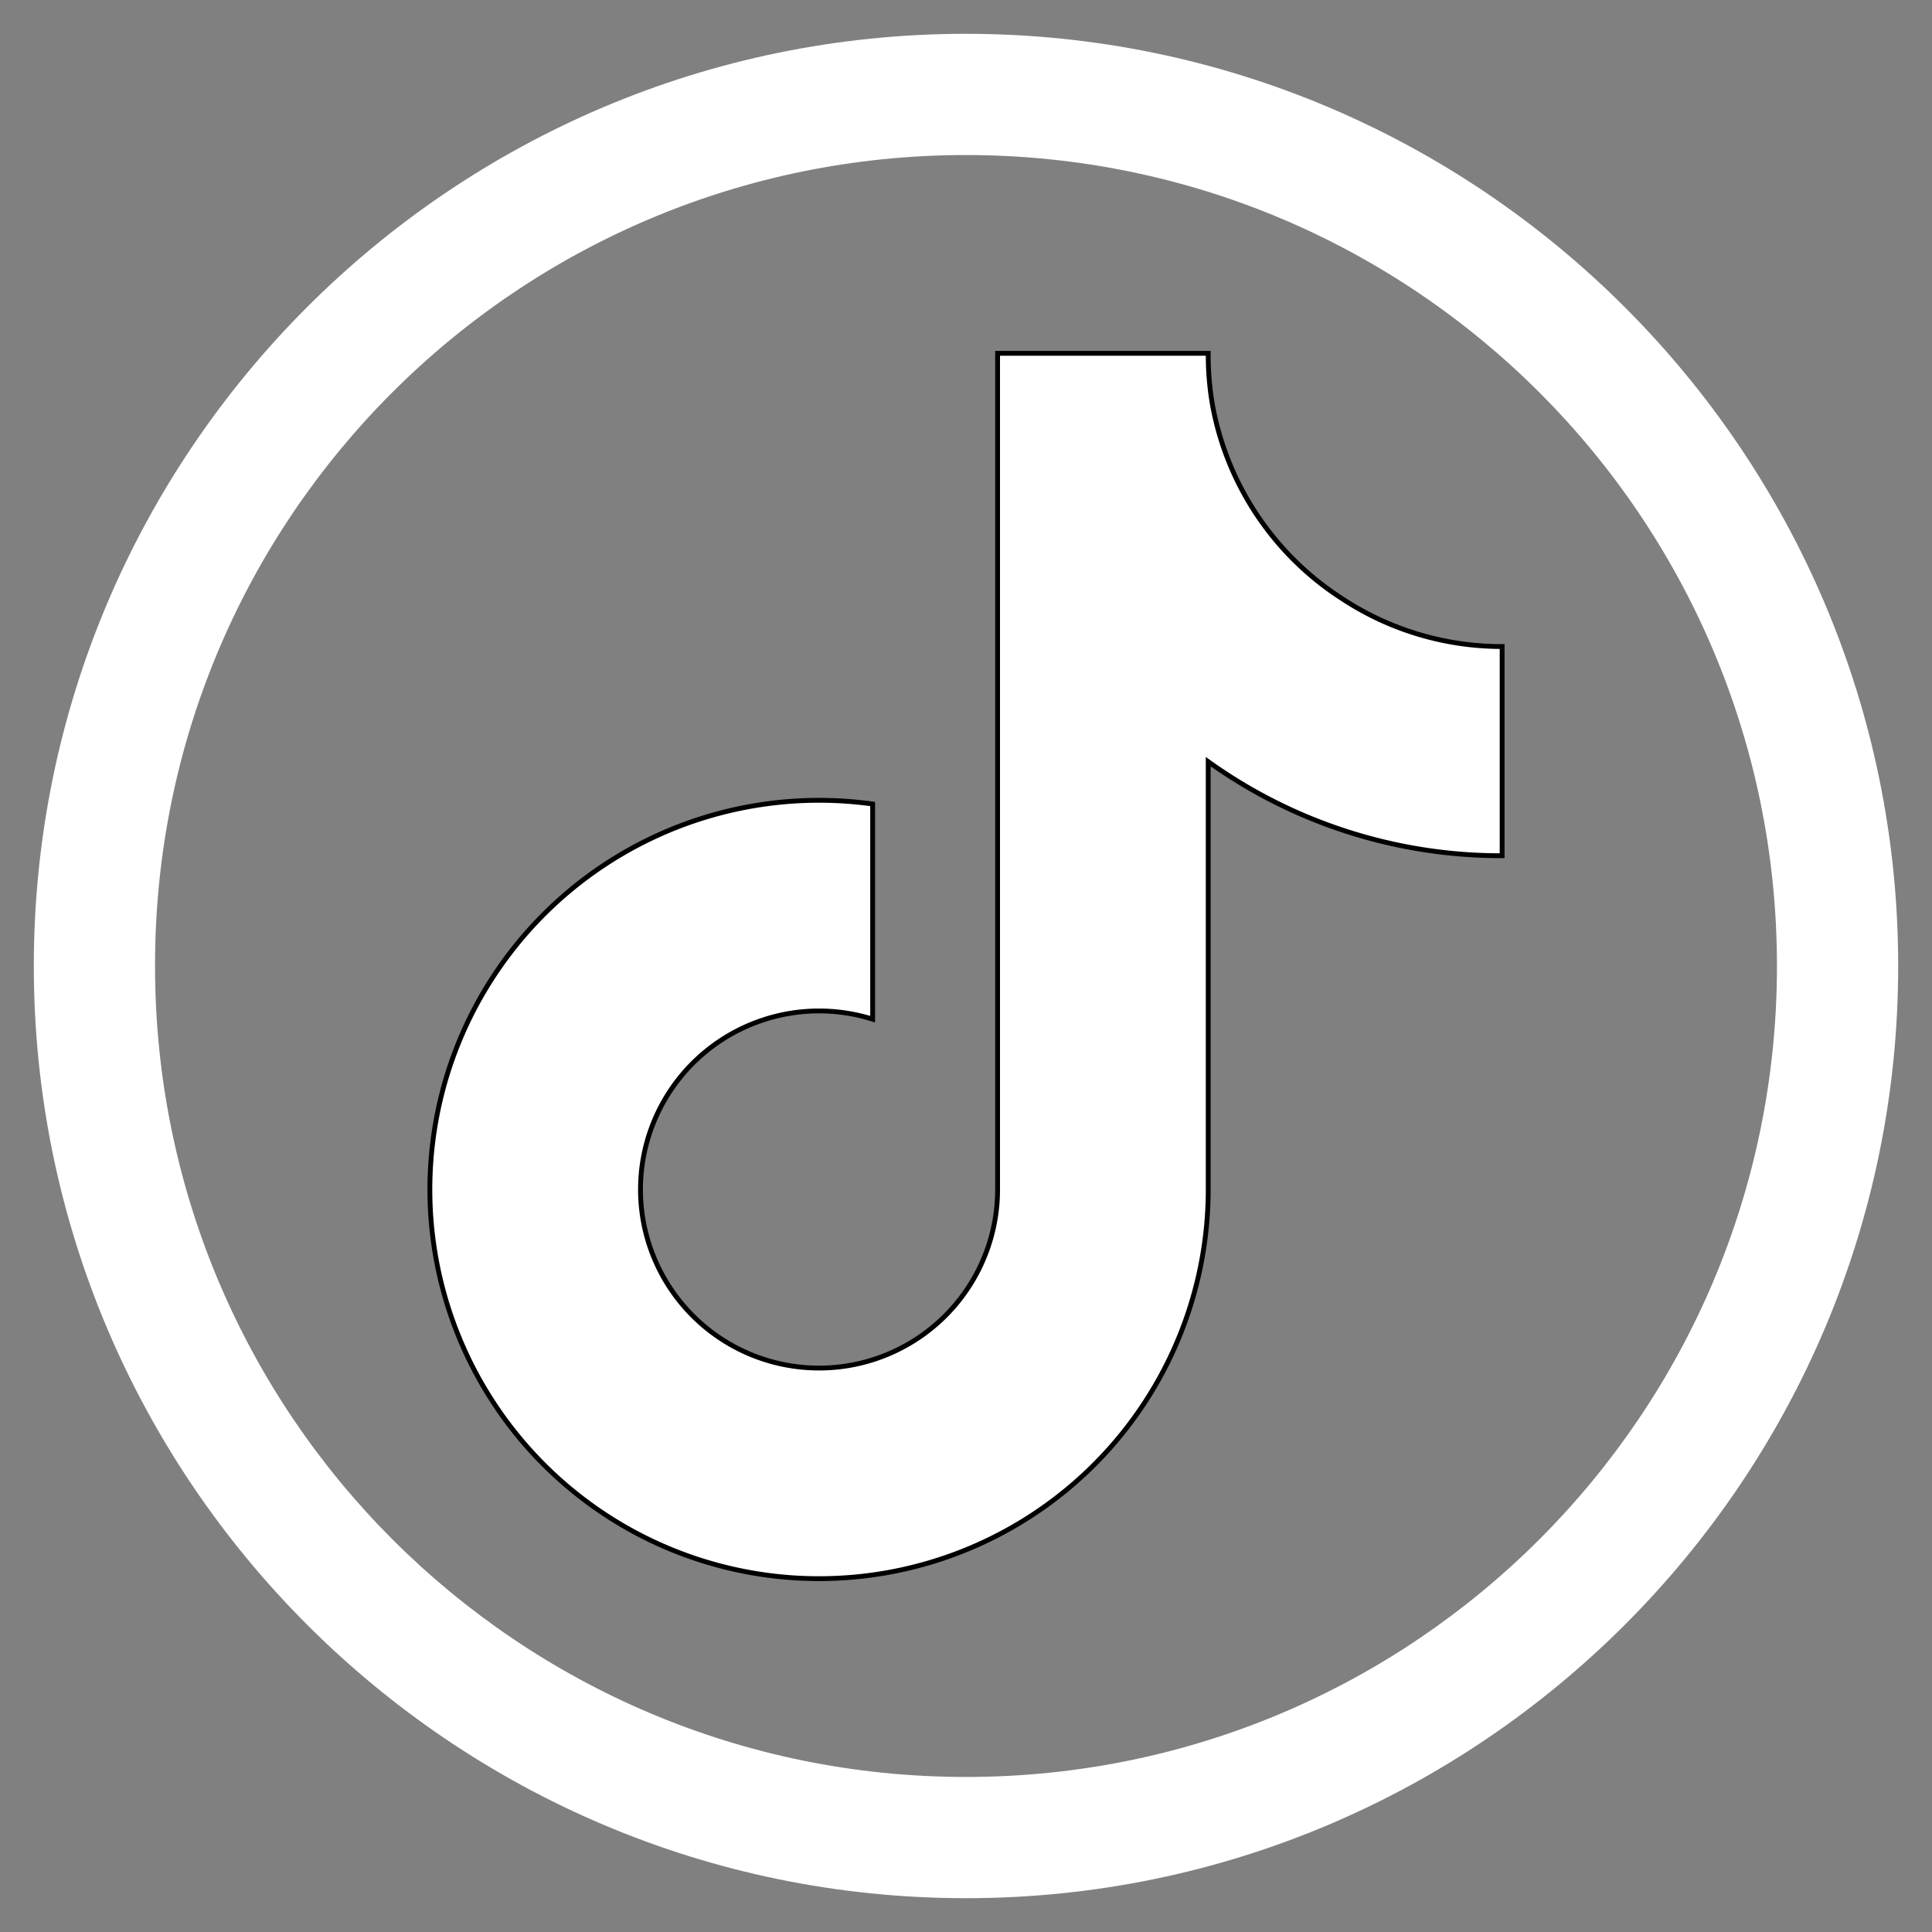 <svg width="400" height="400" xmlns="http://www.w3.org/2000/svg">

 <rect width="100%" height="100%" fill="#808080" stroke="none"/>

 <g>
  <title>Layer 1</title>
  <g stroke="null">
   <!--!Font Awesome Free 6.7.2 by @fontawesome - https://fontawesome.com License - https://fontawesome.com/license/free Copyright 2025 Fonticons, Inc.-->
   <path fill="#FFFFFF" stroke="null" d="m311,177.168a104.112,104.112 0 0 1 -60.852,-19.475l0,88.602a80.574,80.574 0 1 1 -69.474,-79.831l0,44.549a36.967,36.967 0 1 0 25.867,35.282l0,-173.14l43.607,0a60.059,60.059 0 0 0 0.942,11.001l0,0a60.554,60.554 0 0 0 26.709,39.742a60.158,60.158 0 0 0 33.201,9.96l0,43.31z"/>
  </g>
  <g>
   <g id="svg_2"/>
   <g id="svg_1">
    <g>
     <path fill="#FFFFFF" d="m200,32.1c92.8,0 167.9,75.2 167.9,167.9c0,92.7 -75.2,167.9 -167.9,167.9c-92.8,0 -167.9,-75.2 -167.9,-167.9c-0.1,-92.8 75.1,-167.9 167.9,-167.9m0,-25.1c-106.5,0 -193,86.6 -193,193c0,106.4 86.6,193 193,193c106.4,0 193,-86.6 193,-193c0,-106.4 -86.6,-193 -193,-193"/>
    </g>
   </g>
  </g>
 </g>
</svg>
